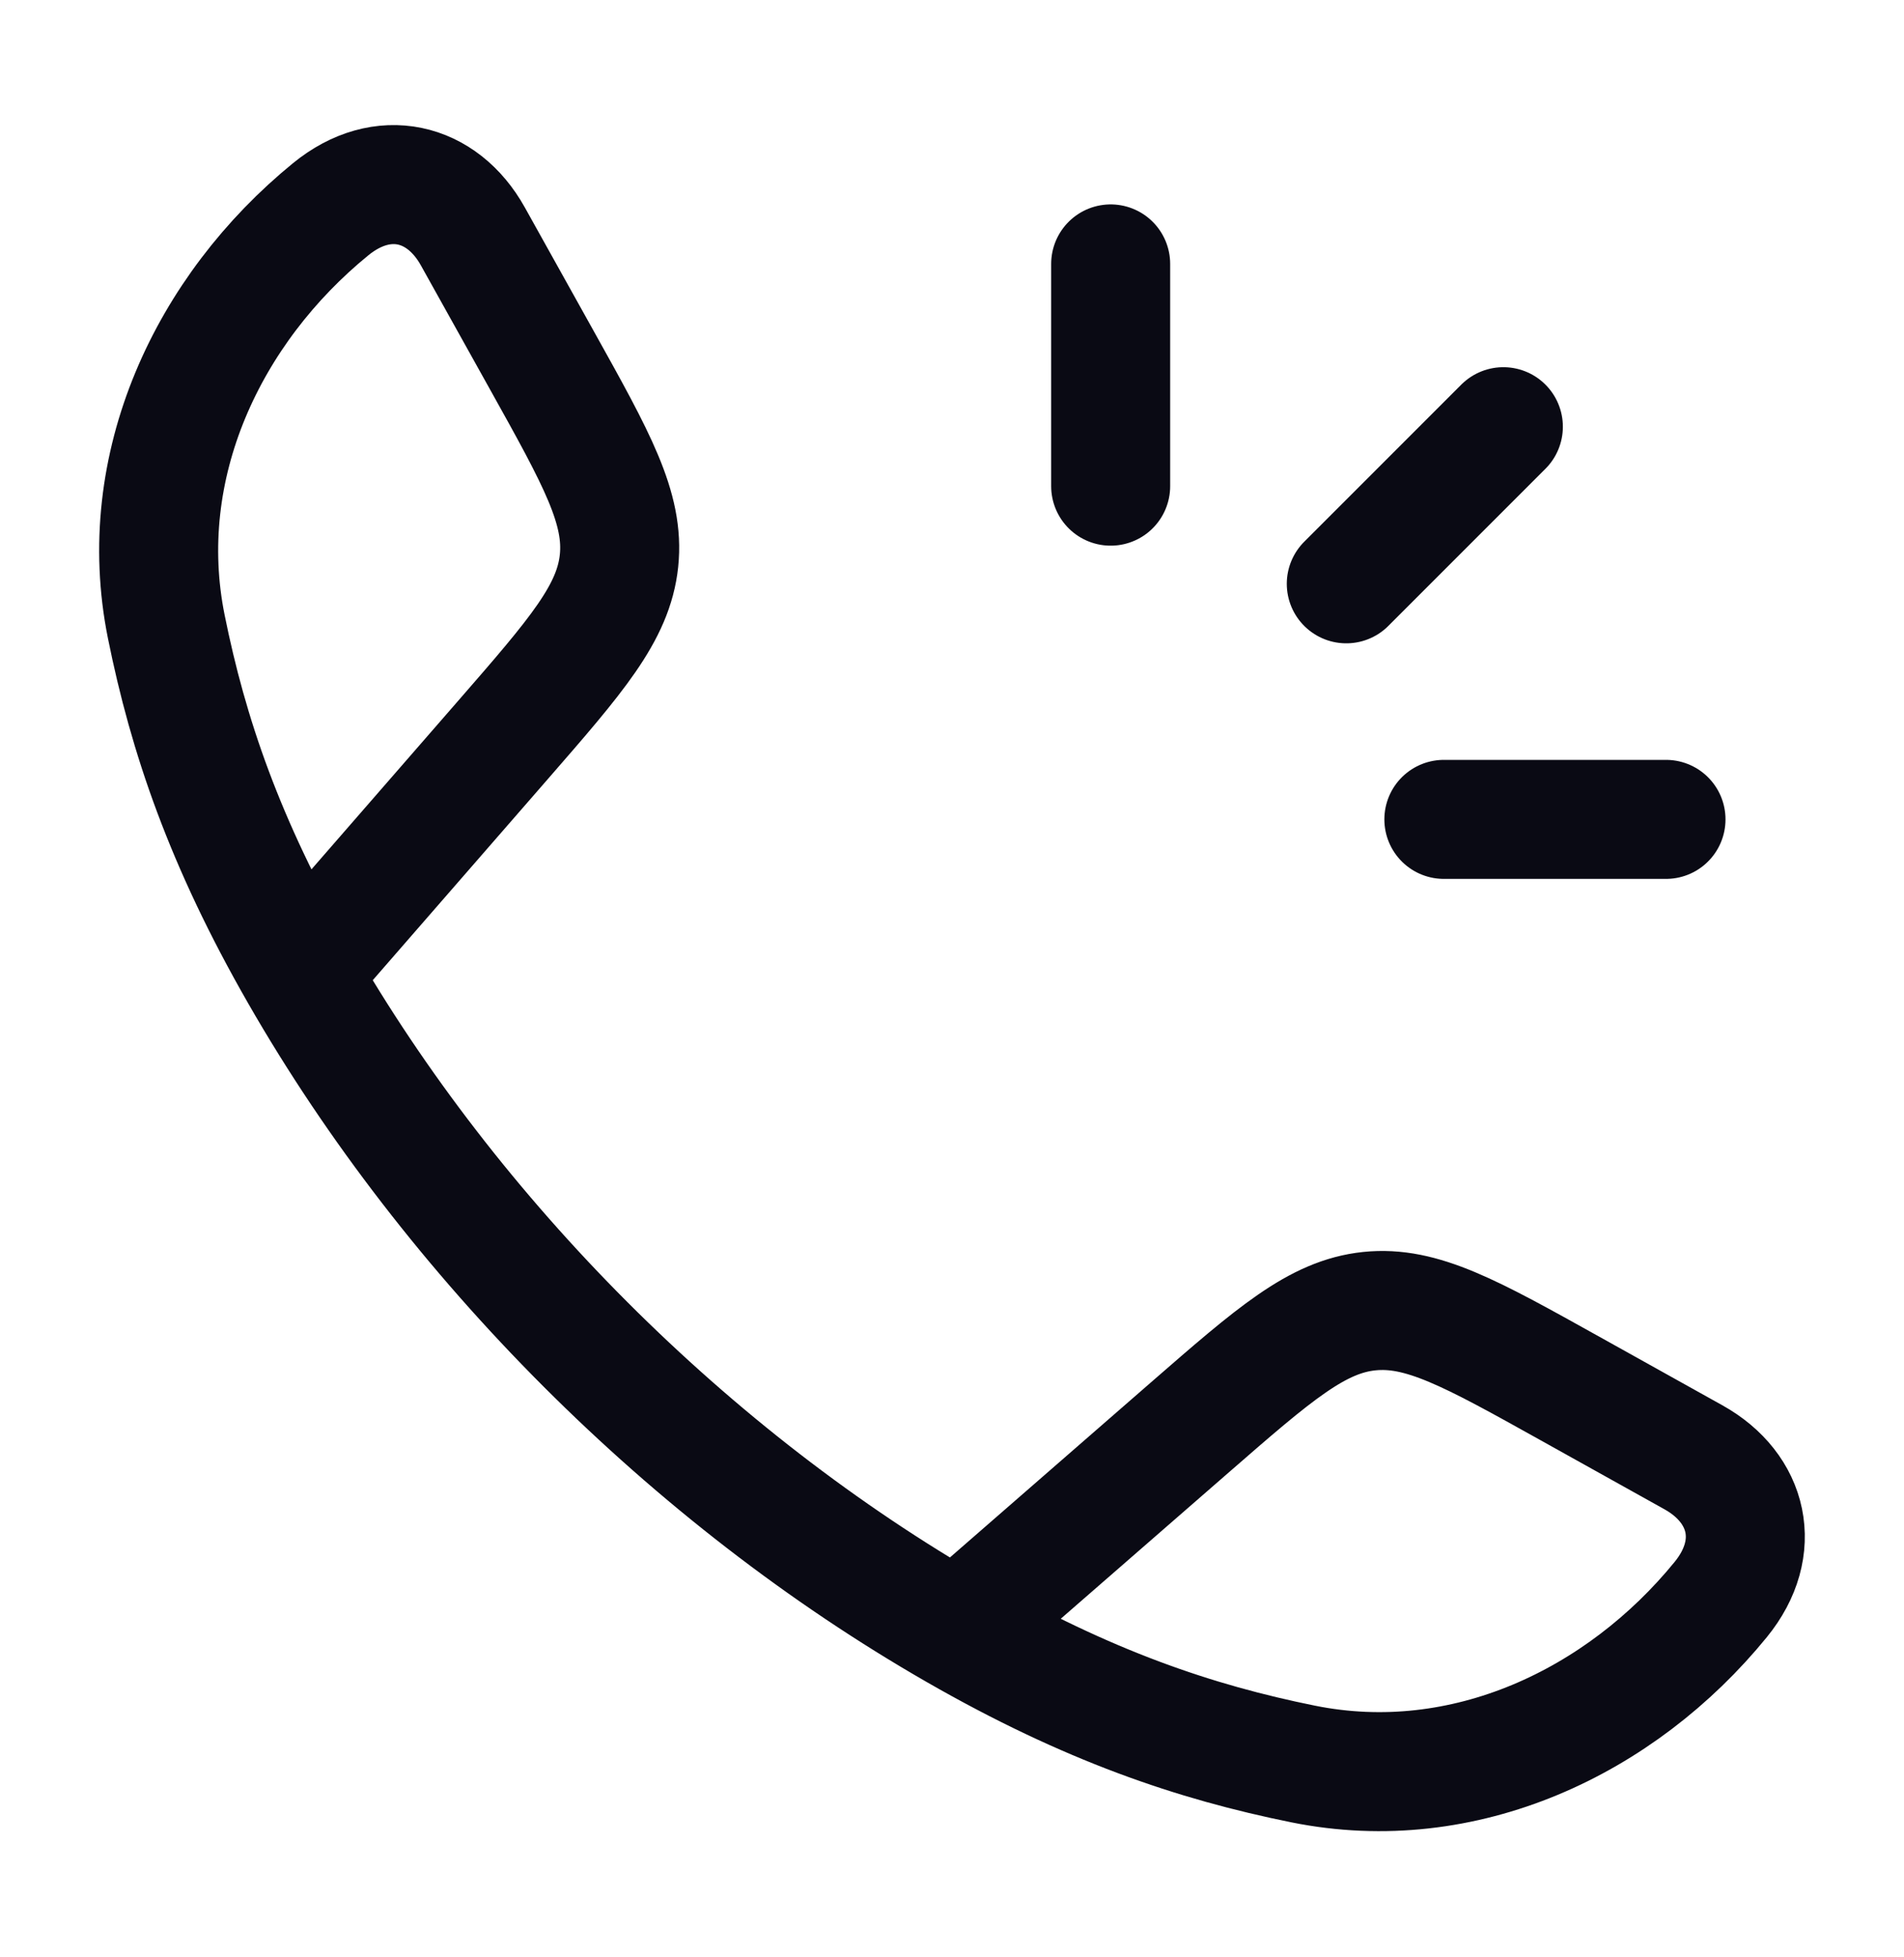 <svg width="36" height="37" viewBox="0 0 36 37" fill="none" xmlns="http://www.w3.org/2000/svg">
<path d="M5.666 18.403C4.244 15.924 3.558 13.899 3.144 11.846C2.531 8.811 3.933 5.846 6.254 3.954C7.235 3.154 8.36 3.427 8.94 4.468L10.25 6.818C11.288 8.68 11.807 9.612 11.704 10.599C11.601 11.586 10.901 12.39 9.501 13.998L5.666 18.403ZM5.666 18.403C8.545 23.422 13.062 27.941 18.087 30.823M18.087 30.823C20.566 32.245 22.591 32.932 24.643 33.346C27.679 33.958 30.644 32.557 32.536 30.235C33.335 29.254 33.062 28.13 32.021 27.549L29.672 26.24C27.809 25.202 26.878 24.683 25.891 24.785C24.903 24.888 24.099 25.588 22.491 26.988L18.087 30.823Z" stroke="#0A0A14" stroke-width="2.25" stroke-linejoin="round"/>
<path d="M21 4.989V9.19M28.425 8.066L25.455 11.036M31.5 15.489H27.3" stroke="#0A0A14" stroke-width="2.25" stroke-linecap="round"/>
</svg>
